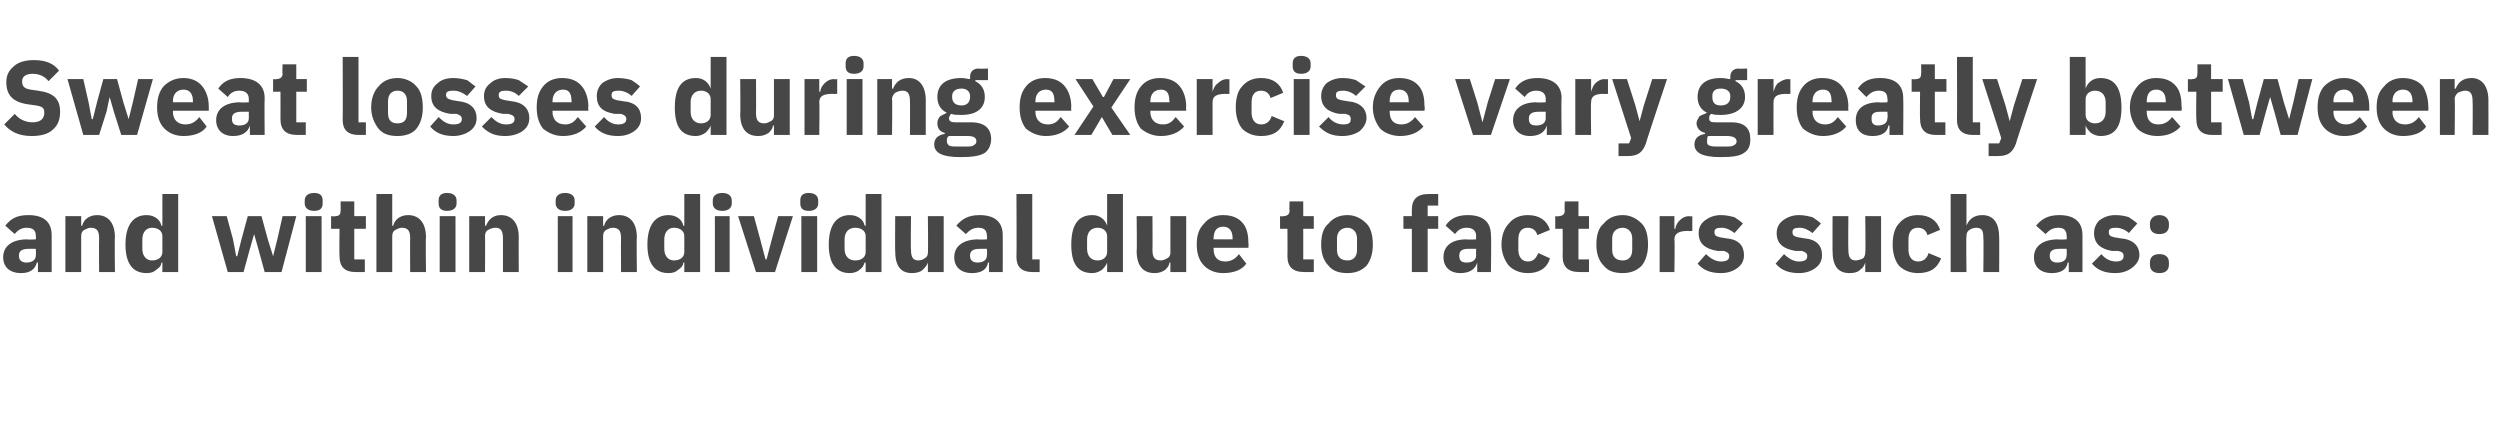 <?xml version="1.0" standalone="no"?><!DOCTYPE svg PUBLIC "-//W3C//DTD SVG 1.1//EN" "http://www.w3.org/Graphics/SVG/1.1/DTD/svg11.dtd"><svg xmlns="http://www.w3.org/2000/svg" version="1.1" width="237.1px" height="40.2px" viewBox="0 -5 237.1 40.2" style="top:-5px">  <desc>Sweat losses during exercise vary greatly between and within individual due to factors such as:</desc>  <defs/>  <g id="Polygon184355">    <path d="M 4.9 17.3 C 4.9 17.35 4.9 20.8 4.9 20.8 L 3.6 20.8 L 3.6 19.9 C 3.6 19.9 3.51 19.88 3.5 19.9 C 3.3 20.6 2.8 20.9 2 20.9 C 0.9 20.9 0.3 20.3 0.3 19.4 C 0.3 18.3 1.2 17.7 2.6 17.7 C 2.59 17.75 3.4 17.7 3.4 17.7 C 3.4 17.7 3.42 17.42 3.4 17.4 C 3.4 16.9 3.2 16.6 2.5 16.6 C 2 16.6 1.6 16.9 1.4 17.2 C 1.4 17.2 0.5 16.4 0.5 16.4 C 1 15.8 1.5 15.4 2.7 15.4 C 4.2 15.4 4.9 16.1 4.9 17.3 Z M 3.4 18.6 C 3.4 18.6 2.7 18.59 2.7 18.6 C 2.1 18.6 1.8 18.8 1.8 19.2 C 1.8 19.2 1.8 19.3 1.8 19.3 C 1.8 19.7 2.1 19.9 2.5 19.9 C 3 19.9 3.4 19.7 3.4 19.2 C 3.42 19.21 3.4 18.6 3.4 18.6 Z M 7.7 20.8 C 7.7 20.8 7.7 17.4 7.7 17.4 C 7.7 17.1 7.8 16.9 8 16.8 C 8.2 16.7 8.4 16.6 8.6 16.6 C 9.2 16.6 9.4 16.9 9.4 17.6 C 9.38 17.63 9.4 20.8 9.4 20.8 L 10.9 20.8 C 10.9 20.8 10.86 17.51 10.9 17.5 C 10.9 16.2 10.3 15.4 9.2 15.4 C 8.4 15.4 7.9 15.9 7.8 16.4 C 7.76 16.44 7.7 16.4 7.7 16.4 L 7.7 15.5 L 6.2 15.5 L 6.2 20.8 L 7.7 20.8 Z M 15.4 20.8 L 16.9 20.8 L 16.9 13.4 L 15.4 13.4 L 15.4 16.4 C 15.4 16.4 15.35 16.43 15.3 16.4 C 15.2 15.8 14.6 15.4 13.9 15.4 C 12.6 15.4 11.9 16.4 11.9 18.2 C 11.9 20 12.6 20.9 13.9 20.9 C 14.3 20.9 14.6 20.8 14.8 20.6 C 15.1 20.4 15.3 20.2 15.3 19.9 C 15.35 19.92 15.4 19.9 15.4 19.9 L 15.4 20.8 Z M 13.5 18.6 C 13.5 18.6 13.5 17.7 13.5 17.7 C 13.5 17 13.9 16.6 14.4 16.6 C 15 16.6 15.4 16.9 15.4 17.4 C 15.4 17.4 15.4 18.9 15.4 18.9 C 15.4 19.4 15 19.7 14.4 19.7 C 13.9 19.7 13.5 19.3 13.5 18.6 Z M 21.6 20.8 L 23.1 20.8 L 23.7 18.6 L 24.1 17.2 L 24.1 17.2 L 24.5 18.6 L 25.1 20.8 L 26.7 20.8 L 28.1 15.5 L 26.8 15.5 L 26.3 17.7 L 25.9 19.3 L 25.9 19.3 L 25.4 17.7 L 24.8 15.5 L 23.5 15.5 L 22.9 17.7 L 22.5 19.3 L 22.4 19.3 L 22.1 17.7 L 21.5 15.5 L 20.1 15.5 L 21.6 20.8 Z M 30.6 14.3 C 30.6 14.3 30.6 14 30.6 14 C 30.6 13.6 30.4 13.3 29.8 13.3 C 29.2 13.3 28.9 13.6 28.9 14 C 28.9 14 28.9 14.3 28.9 14.3 C 28.9 14.7 29.2 15 29.8 15 C 30.4 15 30.6 14.7 30.6 14.3 Z M 29 20.8 L 30.5 20.8 L 30.5 15.5 L 29 15.5 L 29 20.8 Z M 34.6 20.8 L 34.6 19.6 L 33.6 19.6 L 33.6 16.7 L 34.7 16.7 L 34.7 15.5 L 33.6 15.5 L 33.6 14.1 L 32.3 14.1 C 32.3 14.1 32.32 14.99 32.3 15 C 32.3 15.3 32.2 15.5 31.8 15.5 C 31.8 15.55 31.4 15.5 31.4 15.5 L 31.4 16.7 L 32.2 16.7 C 32.2 16.7 32.17 19.27 32.2 19.3 C 32.2 20.3 32.7 20.8 33.7 20.8 C 33.73 20.8 34.6 20.8 34.6 20.8 Z M 35.7 20.8 L 37.2 20.8 C 37.2 20.8 37.2 17.4 37.2 17.4 C 37.2 17.1 37.3 16.9 37.5 16.8 C 37.7 16.7 37.9 16.6 38.1 16.6 C 38.7 16.6 38.9 16.9 38.9 17.6 C 38.88 17.63 38.9 20.8 38.9 20.8 L 40.4 20.8 C 40.4 20.8 40.36 17.51 40.4 17.5 C 40.4 16.2 39.8 15.4 38.7 15.4 C 37.9 15.4 37.4 15.9 37.3 16.4 C 37.26 16.44 37.2 16.4 37.2 16.4 L 37.2 13.4 L 35.7 13.4 L 35.7 20.8 Z M 43.3 14.3 C 43.3 14.3 43.3 14 43.3 14 C 43.3 13.6 43 13.3 42.4 13.3 C 41.8 13.3 41.6 13.6 41.6 14 C 41.6 14 41.6 14.3 41.6 14.3 C 41.6 14.7 41.8 15 42.4 15 C 43 15 43.3 14.7 43.3 14.3 Z M 41.7 20.8 L 43.2 20.8 L 43.2 15.5 L 41.7 15.5 L 41.7 20.8 Z M 46 20.8 C 46 20.8 46.02 17.4 46 17.4 C 46 17.1 46.1 16.9 46.3 16.8 C 46.5 16.7 46.7 16.6 47 16.6 C 47.5 16.6 47.7 16.9 47.7 17.6 C 47.7 17.63 47.7 20.8 47.7 20.8 L 49.2 20.8 C 49.2 20.8 49.18 17.51 49.2 17.5 C 49.2 16.2 48.6 15.4 47.5 15.4 C 46.7 15.4 46.3 15.9 46.1 16.4 C 46.08 16.44 46 16.4 46 16.4 L 46 15.5 L 44.5 15.5 L 44.5 20.8 L 46 20.8 Z M 54.5 14.3 C 54.5 14.3 54.5 14 54.5 14 C 54.5 13.6 54.2 13.3 53.6 13.3 C 53 13.3 52.7 13.6 52.7 14 C 52.7 14 52.7 14.3 52.7 14.3 C 52.7 14.7 53 15 53.6 15 C 54.2 15 54.5 14.7 54.5 14.3 Z M 52.9 20.8 L 54.3 20.8 L 54.3 15.5 L 52.9 15.5 L 52.9 20.8 Z M 57.2 20.8 C 57.2 20.8 57.2 17.4 57.2 17.4 C 57.2 17.1 57.3 16.9 57.5 16.8 C 57.7 16.7 57.9 16.6 58.1 16.6 C 58.7 16.6 58.9 16.9 58.9 17.6 C 58.88 17.63 58.9 20.8 58.9 20.8 L 60.4 20.8 C 60.4 20.8 60.36 17.51 60.4 17.5 C 60.4 16.2 59.8 15.4 58.7 15.4 C 57.9 15.4 57.4 15.9 57.3 16.4 C 57.26 16.44 57.2 16.4 57.2 16.4 L 57.2 15.5 L 55.7 15.5 L 55.7 20.8 L 57.2 20.8 Z M 64.9 20.8 L 66.4 20.8 L 66.4 13.4 L 64.9 13.4 L 64.9 16.4 C 64.9 16.4 64.85 16.43 64.8 16.4 C 64.7 15.8 64.1 15.4 63.4 15.4 C 62.1 15.4 61.4 16.4 61.4 18.2 C 61.4 20 62.1 20.9 63.4 20.9 C 63.8 20.9 64.1 20.8 64.3 20.6 C 64.6 20.4 64.8 20.2 64.8 19.9 C 64.85 19.92 64.9 19.9 64.9 19.9 L 64.9 20.8 Z M 63 18.6 C 63 18.6 63 17.7 63 17.7 C 63 17 63.4 16.6 63.9 16.6 C 64.5 16.6 64.9 16.9 64.9 17.4 C 64.9 17.4 64.9 18.9 64.9 18.9 C 64.9 19.4 64.5 19.7 63.9 19.7 C 63.4 19.7 63 19.3 63 18.6 Z M 69.4 14.3 C 69.4 14.3 69.4 14 69.4 14 C 69.4 13.6 69.1 13.3 68.5 13.3 C 67.9 13.3 67.6 13.6 67.6 14 C 67.6 14 67.6 14.3 67.6 14.3 C 67.6 14.7 67.9 15 68.5 15 C 69.1 15 69.4 14.7 69.4 14.3 Z M 67.8 20.8 L 69.2 20.8 L 69.2 15.5 L 67.8 15.5 L 67.8 20.8 Z M 73.5 20.8 L 75.2 15.5 L 73.8 15.5 L 73.2 17.7 L 72.7 19.6 L 72.6 19.6 L 72.1 17.7 L 71.5 15.5 L 70 15.5 L 71.7 20.8 L 73.5 20.8 Z M 77.6 14.3 C 77.6 14.3 77.6 14 77.6 14 C 77.6 13.6 77.3 13.3 76.7 13.3 C 76.1 13.3 75.9 13.6 75.9 14 C 75.9 14 75.9 14.3 75.9 14.3 C 75.9 14.7 76.1 15 76.7 15 C 77.3 15 77.6 14.7 77.6 14.3 Z M 76 20.8 L 77.5 20.8 L 77.5 15.5 L 76 15.5 L 76 20.8 Z M 82.1 20.8 L 83.6 20.8 L 83.6 13.4 L 82.1 13.4 L 82.1 16.4 C 82.1 16.4 82.03 16.43 82 16.4 C 81.9 15.8 81.3 15.4 80.6 15.4 C 79.3 15.4 78.6 16.4 78.6 18.2 C 78.6 20 79.3 20.9 80.6 20.9 C 80.9 20.9 81.3 20.8 81.5 20.6 C 81.8 20.4 81.9 20.2 82 19.9 C 82.03 19.92 82.1 19.9 82.1 19.9 L 82.1 20.8 Z M 80.1 18.6 C 80.1 18.6 80.1 17.7 80.1 17.7 C 80.1 17 80.5 16.6 81.1 16.6 C 81.7 16.6 82.1 16.9 82.1 17.4 C 82.1 17.4 82.1 18.9 82.1 18.9 C 82.1 19.4 81.7 19.7 81.1 19.7 C 80.5 19.7 80.1 19.3 80.1 18.6 Z M 88 20.8 L 89.5 20.8 L 89.5 15.5 L 88 15.5 C 88 15.5 88.04 18.96 88 19 C 88 19.2 87.9 19.4 87.7 19.5 C 87.6 19.6 87.3 19.7 87.1 19.7 C 86.6 19.7 86.4 19.4 86.4 18.7 C 86.36 18.72 86.4 15.5 86.4 15.5 L 84.9 15.5 C 84.9 15.5 84.88 18.85 84.9 18.8 C 84.9 20.2 85.4 20.9 86.5 20.9 C 86.9 20.9 87.3 20.8 87.5 20.6 C 87.7 20.4 87.9 20.2 88 19.9 C 87.99 19.92 88 19.9 88 19.9 L 88 20.8 Z M 95.1 17.3 C 95.11 17.35 95.1 20.8 95.1 20.8 L 93.8 20.8 L 93.8 19.9 C 93.8 19.9 93.72 19.88 93.7 19.9 C 93.6 20.6 93 20.9 92.2 20.9 C 91.1 20.9 90.5 20.3 90.5 19.4 C 90.5 18.3 91.4 17.7 92.8 17.7 C 92.8 17.75 93.6 17.7 93.6 17.7 C 93.6 17.7 93.63 17.42 93.6 17.4 C 93.6 16.9 93.4 16.6 92.8 16.6 C 92.2 16.6 91.9 16.9 91.6 17.2 C 91.6 17.2 90.7 16.4 90.7 16.4 C 91.2 15.8 91.8 15.4 92.9 15.4 C 94.4 15.4 95.1 16.1 95.1 17.3 Z M 93.6 18.6 C 93.6 18.6 92.91 18.59 92.9 18.6 C 92.3 18.6 92 18.8 92 19.2 C 92 19.2 92 19.3 92 19.3 C 92 19.7 92.3 19.9 92.7 19.9 C 93.2 19.9 93.6 19.7 93.6 19.2 C 93.63 19.21 93.6 18.6 93.6 18.6 Z M 98.6 20.8 L 98.6 19.6 L 97.9 19.6 L 97.9 13.4 L 96.4 13.4 C 96.4 13.4 96.43 19.36 96.4 19.4 C 96.4 20.3 96.9 20.8 97.9 20.8 C 97.9 20.8 98.6 20.8 98.6 20.8 Z M 105 20.8 L 106.5 20.8 L 106.5 13.4 L 105 13.4 L 105 16.4 C 105 16.4 104.99 16.43 105 16.4 C 104.8 15.8 104.3 15.4 103.6 15.4 C 102.2 15.4 101.6 16.4 101.6 18.2 C 101.6 20 102.2 20.9 103.6 20.9 C 103.9 20.9 104.2 20.8 104.5 20.6 C 104.7 20.4 104.9 20.2 105 19.9 C 104.99 19.92 105 19.9 105 19.9 L 105 20.8 Z M 103.1 18.6 C 103.1 18.6 103.1 17.7 103.1 17.7 C 103.1 17 103.5 16.6 104.1 16.6 C 104.6 16.6 105 16.9 105 17.4 C 105 17.4 105 18.9 105 18.9 C 105 19.4 104.6 19.7 104.1 19.7 C 103.5 19.7 103.1 19.3 103.1 18.6 Z M 111 20.8 L 112.5 20.8 L 112.5 15.5 L 111 15.5 C 111 15.5 111 18.96 111 19 C 111 19.2 110.9 19.4 110.7 19.5 C 110.5 19.6 110.3 19.7 110.1 19.7 C 109.5 19.7 109.3 19.4 109.3 18.7 C 109.32 18.72 109.3 15.5 109.3 15.5 L 107.8 15.5 C 107.8 15.5 107.84 18.85 107.8 18.8 C 107.8 20.2 108.4 20.9 109.5 20.9 C 109.9 20.9 110.2 20.8 110.5 20.6 C 110.7 20.4 110.9 20.2 110.9 19.9 C 110.95 19.92 111 19.9 111 19.9 L 111 20.8 Z M 118.2 20 C 118.2 20 117.5 19.1 117.5 19.1 C 117.2 19.5 116.8 19.8 116.2 19.8 C 115.4 19.8 115.1 19.3 115.1 18.6 C 115.06 18.63 115.1 18.5 115.1 18.5 L 118.4 18.5 C 118.4 18.5 118.43 18.11 118.4 18.1 C 118.4 17.4 118.3 16.7 117.9 16.2 C 117.5 15.7 116.9 15.4 116 15.4 C 115.2 15.4 114.6 15.7 114.2 16.2 C 113.7 16.7 113.5 17.3 113.5 18.2 C 113.5 19 113.7 19.7 114.2 20.2 C 114.6 20.6 115.2 20.9 116 20.9 C 117 20.9 117.8 20.6 118.2 20 Z M 116.9 17.6 C 116.9 17.59 116.9 17.7 116.9 17.7 L 115.1 17.7 C 115.1 17.7 115.06 17.6 115.1 17.6 C 115.1 16.9 115.4 16.5 116 16.5 C 116.6 16.5 116.9 16.9 116.9 17.6 Z M 124.6 20.8 L 124.6 19.6 L 123.6 19.6 L 123.6 16.7 L 124.6 16.7 L 124.6 15.5 L 123.6 15.5 L 123.6 14.1 L 122.3 14.1 C 122.3 14.1 122.27 14.99 122.3 15 C 122.3 15.3 122.1 15.5 121.7 15.5 C 121.75 15.55 121.4 15.5 121.4 15.5 L 121.4 16.7 L 122.1 16.7 C 122.1 16.7 122.12 19.27 122.1 19.3 C 122.1 20.3 122.6 20.8 123.7 20.8 C 123.68 20.8 124.6 20.8 124.6 20.8 Z M 129.6 20.2 C 130 19.7 130.2 19 130.2 18.2 C 130.2 17.3 130 16.6 129.6 16.2 C 129.1 15.7 128.5 15.4 127.8 15.4 C 127 15.4 126.4 15.7 126 16.2 C 125.5 16.6 125.3 17.3 125.3 18.2 C 125.3 19 125.5 19.7 126 20.2 C 126.4 20.7 127 20.9 127.8 20.9 C 128.5 20.9 129.1 20.7 129.6 20.2 Z M 126.8 18.7 C 126.8 18.7 126.8 17.6 126.8 17.6 C 126.8 17 127.2 16.6 127.8 16.6 C 128.3 16.6 128.7 17 128.7 17.6 C 128.7 17.6 128.7 18.7 128.7 18.7 C 128.7 19.4 128.3 19.7 127.8 19.7 C 127.2 19.7 126.8 19.4 126.8 18.7 Z M 133.9 20.8 L 135.4 20.8 L 135.4 16.7 L 136.4 16.7 L 136.4 15.5 L 135.4 15.5 L 135.4 14.5 L 136.4 14.5 L 136.4 13.4 C 136.4 13.4 135.46 13.4 135.5 13.4 C 134.4 13.4 133.9 13.9 133.9 14.9 C 133.89 14.93 133.9 15.5 133.9 15.5 L 133.1 15.5 L 133.1 16.7 L 133.9 16.7 L 133.9 20.8 Z M 141.4 17.3 C 141.45 17.35 141.4 20.8 141.4 20.8 L 140.1 20.8 L 140.1 19.9 C 140.1 19.9 140.06 19.88 140.1 19.9 C 139.9 20.6 139.3 20.9 138.5 20.9 C 137.5 20.9 136.9 20.3 136.9 19.4 C 136.9 18.3 137.7 17.7 139.1 17.7 C 139.14 17.75 140 17.7 140 17.7 C 140 17.7 139.97 17.42 140 17.4 C 140 16.9 139.7 16.6 139.1 16.6 C 138.5 16.6 138.2 16.9 138 17.2 C 138 17.2 137.1 16.4 137.1 16.4 C 137.5 15.8 138.1 15.4 139.2 15.4 C 140.7 15.4 141.4 16.1 141.4 17.3 Z M 140 18.6 C 140 18.6 139.25 18.59 139.2 18.6 C 138.7 18.6 138.4 18.8 138.4 19.2 C 138.4 19.2 138.4 19.3 138.4 19.3 C 138.4 19.7 138.6 19.9 139.1 19.9 C 139.6 19.9 140 19.7 140 19.2 C 139.97 19.21 140 18.6 140 18.6 Z M 147 19.5 C 147 19.5 145.9 19 145.9 19 C 145.7 19.4 145.5 19.8 144.9 19.8 C 144.3 19.8 144 19.3 144 18.7 C 144 18.7 144 17.7 144 17.7 C 144 17 144.3 16.6 144.9 16.6 C 145.4 16.6 145.7 16.9 145.8 17.3 C 145.8 17.3 147 16.8 147 16.8 C 146.7 15.9 146 15.4 144.9 15.4 C 144.1 15.4 143.5 15.7 143.1 16.2 C 142.7 16.6 142.4 17.3 142.4 18.2 C 142.4 19 142.7 19.7 143.1 20.2 C 143.5 20.6 144.1 20.9 144.9 20.9 C 145.9 20.9 146.7 20.5 147 19.5 Z M 150.7 20.8 L 150.7 19.6 L 149.7 19.6 L 149.7 16.7 L 150.7 16.7 L 150.7 15.5 L 149.7 15.5 L 149.7 14.1 L 148.4 14.1 C 148.4 14.1 148.37 14.99 148.4 15 C 148.4 15.3 148.2 15.5 147.8 15.5 C 147.85 15.55 147.5 15.5 147.5 15.5 L 147.5 16.7 L 148.2 16.7 C 148.2 16.7 148.22 19.27 148.2 19.3 C 148.2 20.3 148.7 20.8 149.8 20.8 C 149.78 20.8 150.7 20.8 150.7 20.8 Z M 155.7 20.2 C 156.1 19.7 156.3 19 156.3 18.2 C 156.3 17.3 156.1 16.6 155.7 16.2 C 155.2 15.7 154.6 15.4 153.9 15.4 C 153.1 15.4 152.5 15.7 152.1 16.2 C 151.6 16.6 151.4 17.3 151.4 18.2 C 151.4 19 151.6 19.7 152.1 20.2 C 152.5 20.7 153.1 20.9 153.9 20.9 C 154.6 20.9 155.2 20.7 155.7 20.2 Z M 152.9 18.7 C 152.9 18.7 152.9 17.6 152.9 17.6 C 152.9 17 153.3 16.6 153.9 16.6 C 154.4 16.6 154.8 17 154.8 17.6 C 154.8 17.6 154.8 18.7 154.8 18.7 C 154.8 19.4 154.4 19.7 153.9 19.7 C 153.3 19.7 152.9 19.4 152.9 18.7 Z M 158.8 20.8 C 158.8 20.8 158.85 17.73 158.8 17.7 C 158.8 17.1 159.3 16.9 160.1 16.9 C 160.13 16.93 160.5 16.9 160.5 16.9 L 160.5 15.5 C 160.5 15.5 160.24 15.55 160.2 15.5 C 159.8 15.5 159.5 15.7 159.3 15.9 C 159.1 16.1 158.9 16.4 158.9 16.7 C 158.9 16.69 158.8 16.7 158.8 16.7 L 158.8 15.5 L 157.4 15.5 L 157.4 20.8 L 158.8 20.8 Z M 164.8 20.4 C 165.2 20.1 165.4 19.7 165.4 19.2 C 165.4 18.3 164.9 17.7 163.7 17.6 C 163.7 17.6 163.1 17.5 163.1 17.5 C 162.7 17.4 162.6 17.3 162.6 17 C 162.6 16.7 162.8 16.6 163.3 16.6 C 163.7 16.6 164.1 16.8 164.5 17.1 C 164.5 17.1 165.3 16.2 165.3 16.2 C 165.1 16 164.8 15.8 164.5 15.6 C 164.1 15.5 163.7 15.4 163.2 15.4 C 162.6 15.4 162.1 15.6 161.7 15.9 C 161.3 16.2 161.1 16.6 161.1 17.1 C 161.1 18.1 161.7 18.6 162.9 18.8 C 162.9 18.8 163.5 18.8 163.5 18.8 C 163.8 18.9 164 19 164 19.3 C 164 19.6 163.8 19.8 163.2 19.8 C 162.7 19.8 162.2 19.5 161.8 19.1 C 161.8 19.1 161 20 161 20 C 161.5 20.6 162.2 20.9 163.2 20.9 C 163.9 20.9 164.4 20.7 164.8 20.4 Z M 172.2 20.4 C 172.6 20.1 172.8 19.7 172.8 19.2 C 172.8 18.3 172.3 17.7 171.1 17.6 C 171.1 17.6 170.5 17.5 170.5 17.5 C 170.1 17.4 170 17.3 170 17 C 170 16.7 170.2 16.6 170.7 16.6 C 171.1 16.6 171.5 16.8 171.9 17.1 C 171.9 17.1 172.7 16.2 172.7 16.2 C 172.5 16 172.2 15.8 171.9 15.6 C 171.5 15.5 171.1 15.4 170.6 15.4 C 170 15.4 169.5 15.6 169.1 15.9 C 168.7 16.2 168.5 16.6 168.5 17.1 C 168.5 18.1 169.1 18.6 170.3 18.8 C 170.3 18.8 170.9 18.8 170.9 18.8 C 171.2 18.9 171.4 19 171.4 19.3 C 171.4 19.6 171.2 19.8 170.6 19.8 C 170.1 19.8 169.6 19.5 169.2 19.1 C 169.2 19.1 168.4 20 168.4 20 C 168.9 20.6 169.6 20.9 170.6 20.9 C 171.3 20.9 171.8 20.7 172.2 20.4 Z M 176.9 20.8 L 178.4 20.8 L 178.4 15.5 L 176.9 15.5 C 176.9 15.5 176.95 18.96 176.9 19 C 176.9 19.2 176.8 19.4 176.7 19.5 C 176.5 19.6 176.2 19.7 176 19.7 C 175.5 19.7 175.3 19.4 175.3 18.7 C 175.27 18.72 175.3 15.5 175.3 15.5 L 173.8 15.5 C 173.8 15.5 173.79 18.85 173.8 18.8 C 173.8 20.2 174.3 20.9 175.4 20.9 C 175.9 20.9 176.2 20.8 176.4 20.6 C 176.7 20.4 176.8 20.2 176.9 19.9 C 176.9 19.92 176.9 19.9 176.9 19.9 L 176.9 20.8 Z M 184.1 19.5 C 184.1 19.5 182.9 19 182.9 19 C 182.8 19.4 182.5 19.8 181.9 19.8 C 181.3 19.8 181 19.3 181 18.7 C 181 18.7 181 17.7 181 17.7 C 181 17 181.3 16.6 181.9 16.6 C 182.4 16.6 182.7 16.9 182.8 17.3 C 182.8 17.3 184 16.8 184 16.8 C 183.7 15.9 183 15.4 181.9 15.4 C 181.1 15.4 180.5 15.7 180.1 16.2 C 179.7 16.6 179.5 17.3 179.5 18.2 C 179.5 19 179.7 19.7 180.1 20.2 C 180.5 20.6 181.1 20.9 181.9 20.9 C 183 20.9 183.7 20.5 184.1 19.5 Z M 185 20.8 L 186.5 20.8 C 186.5 20.8 186.46 17.4 186.5 17.4 C 186.5 17.1 186.6 16.9 186.8 16.8 C 186.9 16.7 187.2 16.6 187.4 16.6 C 188 16.6 188.1 16.9 188.1 17.6 C 188.14 17.63 188.1 20.8 188.1 20.8 L 189.6 20.8 C 189.6 20.8 189.62 17.51 189.6 17.5 C 189.6 16.2 189.1 15.4 188 15.4 C 187.1 15.4 186.7 15.9 186.5 16.4 C 186.52 16.44 186.5 16.4 186.5 16.4 L 186.5 13.4 L 185 13.4 L 185 20.8 Z M 197.5 17.3 C 197.51 17.35 197.5 20.8 197.5 20.8 L 196.2 20.8 L 196.2 19.9 C 196.2 19.9 196.12 19.88 196.1 19.9 C 196 20.6 195.4 20.9 194.6 20.9 C 193.5 20.9 192.9 20.3 192.9 19.4 C 192.9 18.3 193.8 17.7 195.2 17.7 C 195.2 17.75 196 17.7 196 17.7 C 196 17.7 196.03 17.42 196 17.4 C 196 16.9 195.8 16.6 195.2 16.6 C 194.6 16.6 194.3 16.9 194 17.2 C 194 17.2 193.1 16.4 193.1 16.4 C 193.6 15.8 194.2 15.4 195.3 15.4 C 196.8 15.4 197.5 16.1 197.5 17.3 Z M 196 18.6 C 196 18.6 195.31 18.59 195.3 18.6 C 194.7 18.6 194.4 18.8 194.4 19.2 C 194.4 19.2 194.4 19.3 194.4 19.3 C 194.4 19.7 194.7 19.9 195.1 19.9 C 195.6 19.9 196 19.7 196 19.2 C 196.03 19.21 196 18.6 196 18.6 Z M 202.2 20.4 C 202.6 20.1 202.9 19.7 202.9 19.2 C 202.9 18.3 202.3 17.7 201.1 17.6 C 201.1 17.6 200.5 17.5 200.5 17.5 C 200.1 17.4 200 17.3 200 17 C 200 16.7 200.2 16.6 200.7 16.6 C 201.1 16.6 201.6 16.8 201.9 17.1 C 201.9 17.1 202.7 16.2 202.7 16.2 C 202.5 16 202.2 15.8 201.9 15.6 C 201.6 15.5 201.2 15.4 200.6 15.4 C 200 15.4 199.5 15.6 199.1 15.9 C 198.8 16.2 198.6 16.6 198.6 17.1 C 198.6 18.1 199.2 18.6 200.3 18.8 C 200.3 18.8 200.9 18.8 200.9 18.8 C 201.3 18.9 201.4 19 201.4 19.3 C 201.4 19.6 201.2 19.8 200.7 19.8 C 200.1 19.8 199.6 19.5 199.3 19.1 C 199.3 19.1 198.4 20 198.4 20 C 198.9 20.6 199.6 20.9 200.6 20.9 C 201.3 20.9 201.8 20.7 202.2 20.4 Z M 205.7 20.1 C 205.7 20.1 205.7 19.9 205.7 19.9 C 205.7 19.4 205.4 19.1 204.8 19.1 C 204.2 19.1 203.9 19.4 203.9 19.9 C 203.9 19.9 203.9 20.1 203.9 20.1 C 203.9 20.6 204.2 20.9 204.8 20.9 C 205.4 20.9 205.7 20.6 205.7 20.1 Z M 205.7 16.4 C 205.7 16.4 205.7 16.2 205.7 16.2 C 205.7 15.8 205.4 15.4 204.8 15.4 C 204.2 15.4 203.9 15.8 203.9 16.2 C 203.9 16.2 203.9 16.4 203.9 16.4 C 203.9 16.9 204.2 17.2 204.8 17.2 C 205.4 17.2 205.7 16.9 205.7 16.4 Z " stroke="none" fill="#474747"/>  </g>  <g id="Polygon184354">    <path d="M 5 7.3 C 5.5 6.9 5.7 6.3 5.7 5.6 C 5.7 4.4 5.1 3.8 3.6 3.6 C 3.6 3.6 2.9 3.5 2.9 3.5 C 2.3 3.4 2.1 3.2 2.1 2.7 C 2.1 2.3 2.4 2 3.1 2 C 3.8 2 4.3 2.3 4.6 2.7 C 4.6 2.7 5.6 1.7 5.6 1.7 C 5.1 1 4.3 0.7 3.2 0.7 C 2.4 0.7 1.7 0.9 1.3 1.3 C 0.8 1.7 0.6 2.2 0.6 2.8 C 0.6 4 1.2 4.7 2.7 4.9 C 2.7 4.9 3.4 5 3.4 5 C 4.1 5.1 4.2 5.3 4.2 5.7 C 4.2 6.2 3.9 6.6 3.1 6.6 C 2.4 6.6 1.8 6.3 1.4 5.8 C 1.4 5.8 0.4 6.8 0.4 6.8 C 1 7.5 1.8 7.9 3 7.9 C 3.9 7.9 4.6 7.7 5 7.3 Z M 7.9 7.8 L 9.4 7.8 L 10.1 5.6 L 10.4 4.2 L 10.4 4.2 L 10.8 5.6 L 11.5 7.8 L 13 7.8 L 14.5 2.5 L 13.1 2.5 L 12.6 4.7 L 12.2 6.3 L 12.2 6.3 L 11.7 4.7 L 11.1 2.5 L 9.8 2.5 L 9.2 4.7 L 8.8 6.3 L 8.7 6.3 L 8.4 4.7 L 7.9 2.5 L 6.4 2.5 L 7.9 7.8 Z M 19.6 7 C 19.6 7 18.9 6.1 18.9 6.1 C 18.6 6.5 18.2 6.8 17.6 6.8 C 16.8 6.8 16.4 6.3 16.4 5.6 C 16.44 5.63 16.4 5.5 16.4 5.5 L 19.8 5.5 C 19.8 5.5 19.81 5.11 19.8 5.1 C 19.8 4.4 19.6 3.7 19.2 3.2 C 18.8 2.7 18.2 2.4 17.4 2.4 C 16.6 2.4 16 2.7 15.5 3.2 C 15.1 3.7 14.9 4.3 14.9 5.2 C 14.9 6 15.1 6.7 15.6 7.2 C 16 7.6 16.6 7.9 17.4 7.9 C 18.4 7.9 19.2 7.6 19.6 7 Z M 18.3 4.6 C 18.28 4.59 18.3 4.7 18.3 4.7 L 16.4 4.7 C 16.4 4.7 16.44 4.6 16.4 4.6 C 16.4 3.9 16.8 3.5 17.4 3.5 C 18 3.5 18.3 3.9 18.3 4.6 Z M 25.1 4.3 C 25.07 4.35 25.1 7.8 25.1 7.8 L 23.7 7.8 L 23.7 6.9 C 23.7 6.9 23.68 6.88 23.7 6.9 C 23.5 7.6 22.9 7.9 22.1 7.9 C 21.1 7.9 20.5 7.3 20.5 6.4 C 20.5 5.3 21.4 4.7 22.8 4.7 C 22.76 4.75 23.6 4.7 23.6 4.7 C 23.6 4.7 23.59 4.42 23.6 4.4 C 23.6 3.9 23.3 3.6 22.7 3.6 C 22.1 3.6 21.8 3.9 21.6 4.2 C 21.6 4.2 20.7 3.4 20.7 3.4 C 21.1 2.8 21.7 2.4 22.8 2.4 C 24.3 2.4 25.1 3.1 25.1 4.3 Z M 23.6 5.6 C 23.6 5.6 22.87 5.59 22.9 5.6 C 22.3 5.6 22 5.8 22 6.2 C 22 6.2 22 6.3 22 6.3 C 22 6.7 22.2 6.9 22.7 6.9 C 23.2 6.9 23.6 6.7 23.6 6.2 C 23.59 6.21 23.6 5.6 23.6 5.6 Z M 29 7.8 L 29 6.6 L 28.1 6.6 L 28.1 3.7 L 29.1 3.7 L 29.1 2.5 L 28.1 2.5 L 28.1 1.1 L 26.8 1.1 C 26.8 1.1 26.76 1.99 26.8 2 C 26.8 2.3 26.6 2.5 26.2 2.5 C 26.24 2.55 25.9 2.5 25.9 2.5 L 25.9 3.7 L 26.6 3.7 C 26.6 3.7 26.61 6.27 26.6 6.3 C 26.6 7.3 27.1 7.8 28.2 7.8 C 28.17 7.8 29 7.8 29 7.8 Z M 34.7 7.8 L 34.7 6.6 L 34 6.6 L 34 0.4 L 32.5 0.4 C 32.5 0.4 32.52 6.36 32.5 6.4 C 32.5 7.3 33 7.8 34 7.8 C 33.99 7.8 34.7 7.8 34.7 7.8 Z M 39.5 7.2 C 39.9 6.7 40.1 6 40.1 5.2 C 40.1 4.3 39.9 3.6 39.5 3.2 C 39.1 2.7 38.4 2.4 37.7 2.4 C 36.9 2.4 36.3 2.7 35.9 3.2 C 35.5 3.6 35.2 4.3 35.2 5.2 C 35.2 6 35.5 6.7 35.9 7.2 C 36.3 7.7 36.9 7.9 37.7 7.9 C 38.4 7.9 39.1 7.7 39.5 7.2 Z M 36.8 5.7 C 36.8 5.7 36.8 4.6 36.8 4.6 C 36.8 4 37.1 3.6 37.7 3.6 C 38.3 3.6 38.6 4 38.6 4.6 C 38.6 4.6 38.6 5.7 38.6 5.7 C 38.6 6.4 38.3 6.7 37.7 6.7 C 37.1 6.7 36.8 6.4 36.8 5.7 Z M 44.6 7.4 C 45 7.1 45.2 6.7 45.2 6.2 C 45.2 5.3 44.6 4.7 43.5 4.6 C 43.5 4.6 42.9 4.5 42.9 4.5 C 42.5 4.4 42.3 4.3 42.3 4 C 42.3 3.7 42.5 3.6 43 3.6 C 43.5 3.6 43.9 3.8 44.3 4.1 C 44.3 4.1 45.1 3.2 45.1 3.2 C 44.8 3 44.6 2.8 44.3 2.6 C 43.9 2.5 43.5 2.4 43 2.4 C 42.3 2.4 41.8 2.6 41.5 2.9 C 41.1 3.2 40.9 3.6 40.9 4.1 C 40.9 5.1 41.5 5.6 42.7 5.8 C 42.7 5.8 43.3 5.8 43.3 5.8 C 43.6 5.9 43.8 6 43.8 6.3 C 43.8 6.6 43.6 6.8 43 6.8 C 42.4 6.8 42 6.5 41.6 6.1 C 41.6 6.1 40.8 7 40.8 7 C 41.3 7.6 42 7.9 43 7.9 C 43.6 7.9 44.2 7.7 44.6 7.4 Z M 49.6 7.4 C 50 7.1 50.2 6.7 50.2 6.2 C 50.2 5.3 49.6 4.7 48.5 4.6 C 48.5 4.6 47.9 4.5 47.9 4.5 C 47.4 4.4 47.3 4.3 47.3 4 C 47.3 3.7 47.5 3.6 48 3.6 C 48.5 3.6 48.9 3.8 49.2 4.1 C 49.2 4.1 50.1 3.2 50.1 3.2 C 49.8 3 49.5 2.8 49.2 2.6 C 48.9 2.5 48.5 2.4 47.9 2.4 C 47.3 2.4 46.8 2.6 46.5 2.9 C 46.1 3.2 45.9 3.6 45.9 4.1 C 45.9 5.1 46.5 5.6 47.7 5.8 C 47.7 5.8 48.2 5.8 48.2 5.8 C 48.6 5.9 48.8 6 48.8 6.3 C 48.8 6.6 48.6 6.8 48 6.8 C 47.4 6.8 47 6.5 46.6 6.1 C 46.6 6.1 45.7 7 45.7 7 C 46.3 7.6 46.9 7.9 47.9 7.9 C 48.6 7.9 49.2 7.7 49.6 7.4 Z M 55.6 7 C 55.6 7 54.8 6.1 54.8 6.1 C 54.5 6.5 54.2 6.8 53.6 6.8 C 52.8 6.8 52.4 6.3 52.4 5.6 C 52.4 5.63 52.4 5.5 52.4 5.5 L 55.8 5.5 C 55.8 5.5 55.77 5.11 55.8 5.1 C 55.8 4.4 55.6 3.7 55.2 3.2 C 54.8 2.7 54.2 2.4 53.3 2.4 C 52.5 2.4 51.9 2.7 51.5 3.2 C 51.1 3.7 50.9 4.3 50.9 5.2 C 50.9 6 51.1 6.7 51.5 7.2 C 52 7.6 52.6 7.9 53.4 7.9 C 54.3 7.9 55.1 7.6 55.6 7 Z M 54.2 4.6 C 54.24 4.59 54.2 4.7 54.2 4.7 L 52.4 4.7 C 52.4 4.7 52.4 4.6 52.4 4.6 C 52.4 3.9 52.8 3.5 53.4 3.5 C 54 3.5 54.2 3.9 54.2 4.6 Z M 60.2 7.4 C 60.6 7.1 60.8 6.7 60.8 6.2 C 60.8 5.3 60.3 4.7 59.1 4.6 C 59.1 4.6 58.5 4.5 58.5 4.5 C 58.1 4.4 58 4.3 58 4 C 58 3.7 58.2 3.6 58.7 3.6 C 59.1 3.6 59.6 3.8 59.9 4.1 C 59.9 4.1 60.7 3.2 60.7 3.2 C 60.5 3 60.2 2.8 59.9 2.6 C 59.6 2.5 59.1 2.4 58.6 2.4 C 58 2.4 57.5 2.6 57.1 2.9 C 56.8 3.2 56.6 3.6 56.6 4.1 C 56.6 5.1 57.1 5.6 58.3 5.8 C 58.3 5.8 58.9 5.8 58.9 5.8 C 59.2 5.9 59.4 6 59.4 6.3 C 59.4 6.6 59.2 6.8 58.6 6.8 C 58.1 6.8 57.6 6.5 57.3 6.1 C 57.3 6.1 56.4 7 56.4 7 C 56.9 7.6 57.6 7.9 58.6 7.9 C 59.3 7.9 59.8 7.7 60.2 7.4 Z M 67.4 7.8 L 68.9 7.8 L 68.9 0.4 L 67.4 0.4 L 67.4 3.4 C 67.4 3.4 67.39 3.43 67.4 3.4 C 67.2 2.8 66.7 2.4 66 2.4 C 64.6 2.4 64 3.4 64 5.2 C 64 7 64.6 7.9 66 7.9 C 66.3 7.9 66.6 7.8 66.9 7.6 C 67.1 7.4 67.3 7.2 67.4 6.9 C 67.39 6.92 67.4 6.9 67.4 6.9 L 67.4 7.8 Z M 65.5 5.6 C 65.5 5.6 65.5 4.7 65.5 4.7 C 65.5 4 65.9 3.6 66.5 3.6 C 67 3.6 67.4 3.9 67.4 4.4 C 67.4 4.4 67.4 5.9 67.4 5.9 C 67.4 6.4 67 6.7 66.5 6.7 C 65.9 6.7 65.5 6.3 65.5 5.6 Z M 73.4 7.8 L 74.9 7.8 L 74.9 2.5 L 73.4 2.5 C 73.4 2.5 73.4 5.96 73.4 6 C 73.4 6.2 73.3 6.4 73.1 6.5 C 72.9 6.6 72.7 6.7 72.5 6.7 C 71.9 6.7 71.7 6.4 71.7 5.7 C 71.72 5.72 71.7 2.5 71.7 2.5 L 70.2 2.5 C 70.2 2.5 70.24 5.85 70.2 5.8 C 70.2 7.2 70.8 7.9 71.9 7.9 C 72.3 7.9 72.6 7.8 72.9 7.6 C 73.1 7.4 73.3 7.2 73.3 6.9 C 73.35 6.92 73.4 6.9 73.4 6.9 L 73.4 7.8 Z M 77.7 7.8 C 77.7 7.8 77.74 4.73 77.7 4.7 C 77.7 4.1 78.1 3.9 79 3.9 C 79.02 3.93 79.4 3.9 79.4 3.9 L 79.4 2.5 C 79.4 2.5 79.13 2.55 79.1 2.5 C 78.7 2.5 78.4 2.7 78.2 2.9 C 78 3.1 77.8 3.4 77.8 3.7 C 77.79 3.69 77.7 3.7 77.7 3.7 L 77.7 2.5 L 76.3 2.5 L 76.3 7.8 L 77.7 7.8 Z M 81.9 1.3 C 81.9 1.3 81.9 1 81.9 1 C 81.9 0.6 81.6 0.3 81 0.3 C 80.4 0.3 80.2 0.6 80.2 1 C 80.2 1 80.2 1.3 80.2 1.3 C 80.2 1.7 80.4 2 81 2 C 81.6 2 81.9 1.7 81.9 1.3 Z M 80.3 7.8 L 81.8 7.8 L 81.8 2.5 L 80.3 2.5 L 80.3 7.8 Z M 84.6 7.8 C 84.6 7.8 84.64 4.4 84.6 4.4 C 84.6 4.1 84.8 3.9 84.9 3.8 C 85.1 3.7 85.3 3.6 85.6 3.6 C 86.1 3.6 86.3 3.9 86.3 4.6 C 86.32 4.63 86.3 7.8 86.3 7.8 L 87.8 7.8 C 87.8 7.8 87.8 4.51 87.8 4.5 C 87.8 3.2 87.2 2.4 86.2 2.4 C 85.3 2.4 84.9 2.9 84.7 3.4 C 84.7 3.44 84.6 3.4 84.6 3.4 L 84.6 2.5 L 83.2 2.5 L 83.2 7.8 L 84.6 7.8 Z M 92.1 6.6 C 92.1 6.6 90.6 6.6 90.6 6.6 C 90.2 6.6 90 6.5 90 6.2 C 90 6.1 90.1 5.9 90.2 5.8 C 90.5 5.9 90.8 5.9 91.2 5.9 C 92.7 5.9 93.4 5.2 93.4 4.2 C 93.4 3.5 93.1 3 92.5 2.7 C 92.51 2.7 92.5 2.6 92.5 2.6 L 93.7 2.6 L 93.7 1.5 C 93.7 1.5 92.84 1.54 92.8 1.5 C 92.3 1.5 92 1.8 92 2.3 C 92 2.3 92 2.5 92 2.5 C 91.8 2.5 91.5 2.4 91.2 2.4 C 89.6 2.4 88.9 3.1 88.9 4.2 C 88.9 4.9 89.2 5.4 89.8 5.7 C 89.8 5.7 89.8 5.7 89.8 5.7 C 89.6 5.8 89.4 5.9 89.2 6 C 89 6.2 88.9 6.4 88.9 6.7 C 88.9 7.1 89.1 7.5 89.6 7.6 C 89.6 7.6 89.6 7.7 89.6 7.7 C 89 7.8 88.6 8.1 88.6 8.7 C 88.6 9.1 88.8 9.4 89.2 9.6 C 89.6 9.8 90.2 9.9 91.1 9.9 C 92.2 9.9 92.9 9.8 93.4 9.5 C 93.8 9.2 94 8.7 94 8.2 C 94 7.2 93.4 6.6 92.1 6.6 Z M 92.3 8.8 C 92.2 8.9 91.9 8.9 91.5 8.9 C 91.5 8.9 90.9 8.9 90.9 8.9 C 90.5 8.9 90.2 8.9 90 8.8 C 89.9 8.7 89.8 8.6 89.8 8.4 C 89.8 8.2 89.8 8 90 7.9 C 90 7.9 91.8 7.9 91.8 7.9 C 92.4 7.9 92.6 8.1 92.6 8.4 C 92.6 8.6 92.5 8.7 92.3 8.8 Z M 90.3 4.2 C 90.3 4.2 90.3 4.1 90.3 4.1 C 90.3 3.7 90.6 3.4 91.2 3.4 C 91.7 3.4 92 3.7 92 4.1 C 92 4.1 92 4.2 92 4.2 C 92 4.7 91.7 5 91.2 5 C 90.6 5 90.3 4.7 90.3 4.2 Z M 101.4 7 C 101.4 7 100.6 6.1 100.6 6.1 C 100.3 6.5 100 6.8 99.4 6.8 C 98.6 6.8 98.2 6.3 98.2 5.6 C 98.2 5.63 98.2 5.5 98.2 5.5 L 101.6 5.5 C 101.6 5.5 101.57 5.11 101.6 5.1 C 101.6 4.4 101.4 3.7 101 3.2 C 100.6 2.7 100 2.4 99.1 2.4 C 98.3 2.4 97.7 2.7 97.3 3.2 C 96.9 3.7 96.7 4.3 96.7 5.2 C 96.7 6 96.9 6.7 97.3 7.2 C 97.8 7.6 98.4 7.9 99.2 7.9 C 100.1 7.9 100.9 7.6 101.4 7 Z M 100 4.6 C 100.04 4.59 100 4.7 100 4.7 L 98.2 4.7 C 98.2 4.7 98.2 4.6 98.2 4.6 C 98.2 3.9 98.6 3.5 99.2 3.5 C 99.8 3.5 100 3.9 100 4.6 Z M 103.5 7.8 L 104.5 6.1 L 104.5 6.1 L 105.5 7.8 L 107.2 7.8 L 105.4 5.2 L 107.2 2.5 L 105.6 2.5 L 104.7 4.2 L 104.6 4.2 L 103.6 2.5 L 102 2.5 L 103.7 5.1 L 101.9 7.8 L 103.5 7.8 Z M 112.3 7 C 112.3 7 111.5 6.1 111.5 6.1 C 111.2 6.5 110.9 6.8 110.3 6.8 C 109.5 6.8 109.1 6.3 109.1 5.6 C 109.1 5.63 109.1 5.5 109.1 5.5 L 112.5 5.5 C 112.5 5.5 112.47 5.11 112.5 5.1 C 112.5 4.4 112.3 3.7 111.9 3.2 C 111.5 2.7 110.9 2.4 110 2.4 C 109.2 2.4 108.6 2.7 108.2 3.2 C 107.8 3.7 107.6 4.3 107.6 5.2 C 107.6 6 107.8 6.7 108.2 7.2 C 108.7 7.6 109.3 7.9 110.1 7.9 C 111 7.9 111.8 7.6 112.3 7 Z M 110.9 4.6 C 110.94 4.59 110.9 4.7 110.9 4.7 L 109.1 4.7 C 109.1 4.7 109.1 4.6 109.1 4.6 C 109.1 3.9 109.5 3.5 110.1 3.5 C 110.7 3.5 110.9 3.9 110.9 4.6 Z M 115 7.8 C 115 7.8 115 4.73 115 4.7 C 115 4.1 115.4 3.9 116.3 3.9 C 116.28 3.93 116.6 3.9 116.6 3.9 L 116.6 2.5 C 116.6 2.5 116.39 2.55 116.4 2.5 C 116 2.5 115.7 2.7 115.5 2.9 C 115.2 3.1 115.1 3.4 115 3.7 C 115.05 3.69 115 3.7 115 3.7 L 115 2.5 L 113.5 2.5 L 113.5 7.8 L 115 7.8 Z M 121.8 6.5 C 121.8 6.5 120.6 6 120.6 6 C 120.5 6.4 120.2 6.8 119.6 6.8 C 119 6.8 118.7 6.3 118.7 5.7 C 118.7 5.7 118.7 4.7 118.7 4.7 C 118.7 4 119 3.6 119.6 3.6 C 120.1 3.6 120.4 3.9 120.5 4.3 C 120.5 4.3 121.7 3.8 121.7 3.8 C 121.4 2.9 120.7 2.4 119.6 2.4 C 118.8 2.4 118.2 2.7 117.8 3.2 C 117.4 3.6 117.2 4.3 117.2 5.2 C 117.2 6 117.4 6.7 117.8 7.2 C 118.2 7.6 118.8 7.9 119.6 7.9 C 120.7 7.9 121.4 7.5 121.8 6.5 Z M 124.3 1.3 C 124.3 1.3 124.3 1 124.3 1 C 124.3 0.6 124 0.3 123.4 0.3 C 122.8 0.3 122.6 0.6 122.6 1 C 122.6 1 122.6 1.3 122.6 1.3 C 122.6 1.7 122.8 2 123.4 2 C 124 2 124.3 1.7 124.3 1.3 Z M 122.7 7.8 L 124.2 7.8 L 124.2 2.5 L 122.7 2.5 L 122.7 7.8 Z M 129 7.4 C 129.3 7.1 129.6 6.7 129.6 6.2 C 129.6 5.3 129 4.7 127.8 4.6 C 127.8 4.6 127.2 4.5 127.2 4.5 C 126.8 4.4 126.7 4.3 126.7 4 C 126.7 3.7 126.9 3.6 127.4 3.6 C 127.8 3.6 128.3 3.8 128.6 4.1 C 128.6 4.1 129.5 3.2 129.5 3.2 C 129.2 3 128.9 2.8 128.6 2.6 C 128.3 2.5 127.9 2.4 127.3 2.4 C 126.7 2.4 126.2 2.6 125.8 2.9 C 125.5 3.2 125.3 3.6 125.3 4.1 C 125.3 5.1 125.9 5.6 127 5.8 C 127 5.8 127.6 5.8 127.6 5.8 C 128 5.9 128.1 6 128.1 6.3 C 128.1 6.6 128 6.8 127.4 6.8 C 126.8 6.8 126.3 6.5 126 6.1 C 126 6.1 125.1 7 125.1 7 C 125.7 7.6 126.3 7.9 127.3 7.9 C 128 7.9 128.6 7.7 129 7.4 Z M 135 7 C 135 7 134.2 6.1 134.2 6.1 C 133.9 6.5 133.5 6.8 132.9 6.8 C 132.1 6.8 131.8 6.3 131.8 5.6 C 131.78 5.63 131.8 5.5 131.8 5.5 L 135.1 5.5 C 135.1 5.5 135.15 5.11 135.1 5.1 C 135.1 4.4 135 3.7 134.6 3.2 C 134.2 2.7 133.6 2.4 132.7 2.4 C 131.9 2.4 131.3 2.7 130.9 3.2 C 130.5 3.7 130.2 4.3 130.2 5.2 C 130.2 6 130.5 6.7 130.9 7.2 C 131.3 7.6 132 7.9 132.8 7.9 C 133.7 7.9 134.5 7.6 135 7 Z M 133.6 4.6 C 133.62 4.59 133.6 4.7 133.6 4.7 L 131.8 4.7 C 131.8 4.7 131.78 4.6 131.8 4.6 C 131.8 3.9 132.1 3.5 132.7 3.5 C 133.3 3.5 133.6 3.9 133.6 4.6 Z M 141.4 7.8 L 143.2 2.5 L 141.8 2.5 L 141.1 4.7 L 140.6 6.6 L 140.6 6.6 L 140.1 4.7 L 139.4 2.5 L 138 2.5 L 139.7 7.8 L 141.4 7.8 Z M 148.1 4.3 C 148.06 4.35 148.1 7.8 148.1 7.8 L 146.7 7.8 L 146.7 6.9 C 146.7 6.9 146.67 6.88 146.7 6.9 C 146.5 7.6 145.9 7.9 145.1 7.9 C 144.1 7.9 143.5 7.3 143.5 6.4 C 143.5 5.3 144.4 4.7 145.7 4.7 C 145.75 4.75 146.6 4.7 146.6 4.7 C 146.6 4.7 146.58 4.42 146.6 4.4 C 146.6 3.9 146.3 3.6 145.7 3.6 C 145.1 3.6 144.8 3.9 144.6 4.2 C 144.6 4.2 143.7 3.4 143.7 3.4 C 144.1 2.8 144.7 2.4 145.8 2.4 C 147.3 2.4 148.1 3.1 148.1 4.3 Z M 146.6 5.6 C 146.6 5.6 145.86 5.59 145.9 5.6 C 145.3 5.6 145 5.8 145 6.2 C 145 6.2 145 6.3 145 6.3 C 145 6.7 145.2 6.9 145.7 6.9 C 146.2 6.9 146.6 6.7 146.6 6.2 C 146.58 6.21 146.6 5.6 146.6 5.6 Z M 150.9 7.8 C 150.9 7.8 150.86 4.73 150.9 4.7 C 150.9 4.1 151.3 3.9 152.1 3.9 C 152.14 3.93 152.5 3.9 152.5 3.9 L 152.5 2.5 C 152.5 2.5 152.25 2.55 152.2 2.5 C 151.8 2.5 151.5 2.7 151.3 2.9 C 151.1 3.1 151 3.4 150.9 3.7 C 150.91 3.69 150.9 3.7 150.9 3.7 L 150.9 2.5 L 149.4 2.5 L 149.4 7.8 L 150.9 7.8 Z M 155.9 5 L 155.5 6.5 L 155.5 6.5 L 155.1 5 L 154.3 2.5 L 152.9 2.5 L 154.7 8.1 L 154.5 8.6 L 153.5 8.6 L 153.5 9.8 C 153.5 9.8 154.45 9.8 154.4 9.8 C 155.4 9.8 155.8 9.4 156.1 8.6 C 156.06 8.61 158.1 2.5 158.1 2.5 L 156.7 2.5 L 155.9 5 Z M 164.2 6.6 C 164.2 6.6 162.7 6.6 162.7 6.6 C 162.2 6.6 162.1 6.5 162.1 6.2 C 162.1 6.1 162.1 5.9 162.3 5.8 C 162.6 5.9 162.9 5.9 163.2 5.9 C 164.7 5.9 165.5 5.2 165.5 4.2 C 165.5 3.5 165.2 3 164.6 2.7 C 164.58 2.7 164.6 2.6 164.6 2.6 L 165.7 2.6 L 165.7 1.5 C 165.7 1.5 164.91 1.54 164.9 1.5 C 164.4 1.5 164.1 1.8 164.1 2.3 C 164.1 2.3 164.1 2.5 164.1 2.5 C 163.9 2.5 163.6 2.4 163.2 2.4 C 161.7 2.4 161 3.1 161 4.2 C 161 4.9 161.3 5.4 161.9 5.7 C 161.9 5.7 161.9 5.7 161.9 5.7 C 161.7 5.8 161.4 5.9 161.2 6 C 161.1 6.2 160.9 6.4 160.9 6.7 C 160.9 7.1 161.2 7.5 161.7 7.6 C 161.7 7.6 161.7 7.7 161.7 7.7 C 161.1 7.8 160.7 8.1 160.7 8.7 C 160.7 9.1 160.9 9.4 161.3 9.6 C 161.7 9.8 162.3 9.9 163.2 9.9 C 164.3 9.9 165 9.8 165.4 9.5 C 165.9 9.2 166 8.7 166 8.2 C 166 7.2 165.5 6.6 164.2 6.6 Z M 164.4 8.8 C 164.2 8.9 164 8.9 163.6 8.9 C 163.6 8.9 163 8.9 163 8.9 C 162.6 8.9 162.3 8.9 162.1 8.8 C 161.9 8.7 161.9 8.6 161.9 8.4 C 161.9 8.2 161.9 8 162 7.9 C 162 7.9 163.8 7.9 163.8 7.9 C 164.4 7.9 164.7 8.1 164.7 8.4 C 164.7 8.6 164.6 8.7 164.4 8.8 Z M 162.4 4.2 C 162.4 4.2 162.4 4.1 162.4 4.1 C 162.4 3.7 162.6 3.4 163.2 3.4 C 163.8 3.4 164.1 3.7 164.1 4.1 C 164.1 4.1 164.1 4.2 164.1 4.2 C 164.1 4.7 163.8 5 163.2 5 C 162.6 5 162.4 4.7 162.4 4.2 Z M 168.2 7.8 C 168.2 7.8 168.19 4.73 168.2 4.7 C 168.2 4.1 168.6 3.9 169.5 3.9 C 169.47 3.93 169.8 3.9 169.8 3.9 L 169.8 2.5 C 169.8 2.5 169.58 2.55 169.6 2.5 C 169.2 2.5 168.9 2.7 168.6 2.9 C 168.4 3.1 168.3 3.4 168.2 3.7 C 168.24 3.69 168.2 3.7 168.2 3.7 L 168.2 2.5 L 166.7 2.5 L 166.7 7.8 L 168.2 7.8 Z M 175.1 7 C 175.1 7 174.3 6.1 174.3 6.1 C 174 6.5 173.7 6.8 173.1 6.8 C 172.3 6.8 171.9 6.3 171.9 5.6 C 171.9 5.63 171.9 5.5 171.9 5.5 L 175.3 5.5 C 175.3 5.5 175.27 5.11 175.3 5.1 C 175.3 4.4 175.1 3.7 174.7 3.2 C 174.3 2.7 173.7 2.4 172.8 2.4 C 172 2.4 171.4 2.7 171 3.2 C 170.6 3.7 170.4 4.3 170.4 5.2 C 170.4 6 170.6 6.7 171 7.2 C 171.5 7.6 172.1 7.9 172.9 7.9 C 173.8 7.9 174.6 7.6 175.1 7 Z M 173.7 4.6 C 173.74 4.59 173.7 4.7 173.7 4.7 L 171.9 4.7 C 171.9 4.7 171.9 4.6 171.9 4.6 C 171.9 3.9 172.3 3.5 172.9 3.5 C 173.5 3.5 173.7 3.9 173.7 4.6 Z M 180.5 4.3 C 180.53 4.35 180.5 7.8 180.5 7.8 L 179.2 7.8 L 179.2 6.9 C 179.2 6.9 179.14 6.88 179.1 6.9 C 179 7.6 178.4 7.9 177.6 7.9 C 176.5 7.9 176 7.3 176 6.4 C 176 5.3 176.8 4.7 178.2 4.7 C 178.22 4.75 179 4.7 179 4.7 C 179 4.7 179.05 4.42 179 4.4 C 179 3.9 178.8 3.6 178.2 3.6 C 177.6 3.6 177.3 3.9 177 4.2 C 177 4.2 176.2 3.4 176.2 3.4 C 176.6 2.8 177.2 2.4 178.3 2.4 C 179.8 2.4 180.5 3.1 180.5 4.3 Z M 179 5.6 C 179 5.6 178.33 5.59 178.3 5.6 C 177.7 5.6 177.5 5.8 177.5 6.2 C 177.5 6.2 177.5 6.3 177.5 6.3 C 177.5 6.7 177.7 6.9 178.1 6.9 C 178.6 6.9 179 6.7 179 6.2 C 179.05 6.21 179 5.6 179 5.6 Z M 184.5 7.8 L 184.5 6.6 L 183.5 6.6 L 183.5 3.7 L 184.6 3.7 L 184.6 2.5 L 183.5 2.5 L 183.5 1.1 L 182.2 1.1 C 182.2 1.1 182.22 1.99 182.2 2 C 182.2 2.3 182.1 2.5 181.7 2.5 C 181.7 2.55 181.3 2.5 181.3 2.5 L 181.3 3.7 L 182.1 3.7 C 182.1 3.7 182.07 6.27 182.1 6.3 C 182.1 7.3 182.6 7.8 183.6 7.8 C 183.63 7.8 184.5 7.8 184.5 7.8 Z M 187.8 7.8 L 187.8 6.6 L 187.1 6.6 L 187.1 0.4 L 185.6 0.4 C 185.6 0.4 185.62 6.36 185.6 6.4 C 185.6 7.3 186.1 7.8 187.1 7.8 C 187.09 7.8 187.8 7.8 187.8 7.8 Z M 191 5 L 190.6 6.5 L 190.6 6.5 L 190.2 5 L 189.4 2.5 L 188 2.5 L 189.8 8.1 L 189.6 8.6 L 188.6 8.6 L 188.6 9.8 C 188.6 9.8 189.55 9.8 189.5 9.8 C 190.5 9.8 190.9 9.4 191.2 8.6 C 191.16 8.61 193.2 2.5 193.2 2.5 L 191.8 2.5 L 191 5 Z M 196.3 7.8 L 197.8 7.8 L 197.8 6.9 C 197.8 6.9 197.82 6.92 197.8 6.9 C 197.9 7.2 198.1 7.4 198.3 7.6 C 198.6 7.8 198.9 7.9 199.2 7.9 C 200.6 7.9 201.2 7 201.2 5.2 C 201.2 3.4 200.6 2.4 199.2 2.4 C 198.5 2.4 198 2.8 197.8 3.4 C 197.82 3.43 197.8 3.4 197.8 3.4 L 197.8 0.4 L 196.3 0.4 L 196.3 7.8 Z M 197.8 5.9 C 197.8 5.9 197.8 4.4 197.8 4.4 C 197.8 3.9 198.2 3.6 198.7 3.6 C 199.3 3.6 199.7 4 199.7 4.7 C 199.7 4.7 199.7 5.6 199.7 5.6 C 199.7 6.3 199.3 6.7 198.7 6.7 C 198.2 6.7 197.8 6.4 197.8 5.9 Z M 206.8 7 C 206.8 7 206 6.1 206 6.1 C 205.7 6.5 205.3 6.8 204.7 6.8 C 203.9 6.8 203.6 6.3 203.6 5.6 C 203.57 5.63 203.6 5.5 203.6 5.5 L 206.9 5.5 C 206.9 5.5 206.94 5.11 206.9 5.1 C 206.9 4.4 206.8 3.7 206.4 3.2 C 206 2.7 205.4 2.4 204.5 2.4 C 203.7 2.4 203.1 2.7 202.7 3.2 C 202.3 3.7 202 4.3 202 5.2 C 202 6 202.3 6.7 202.7 7.2 C 203.1 7.6 203.8 7.9 204.6 7.9 C 205.5 7.9 206.3 7.6 206.8 7 Z M 205.4 4.6 C 205.41 4.59 205.4 4.7 205.4 4.7 L 203.6 4.7 C 203.6 4.7 203.57 4.6 203.6 4.6 C 203.6 3.9 203.9 3.5 204.5 3.5 C 205.1 3.5 205.4 3.9 205.4 4.6 Z M 210.7 7.8 L 210.7 6.6 L 209.7 6.6 L 209.7 3.7 L 210.8 3.7 L 210.8 2.5 L 209.7 2.5 L 209.7 1.1 L 208.4 1.1 C 208.4 1.1 208.42 1.99 208.4 2 C 208.4 2.3 208.3 2.5 207.9 2.5 C 207.9 2.55 207.5 2.5 207.5 2.5 L 207.5 3.7 L 208.3 3.7 C 208.3 3.7 208.27 6.27 208.3 6.3 C 208.3 7.3 208.8 7.8 209.8 7.8 C 209.83 7.8 210.7 7.8 210.7 7.8 Z M 212.8 7.8 L 214.3 7.8 L 214.9 5.6 L 215.3 4.2 L 215.3 4.2 L 215.7 5.6 L 216.3 7.8 L 217.9 7.8 L 219.3 2.5 L 218 2.5 L 217.5 4.7 L 217.1 6.3 L 217.1 6.3 L 216.6 4.7 L 216 2.5 L 214.7 2.5 L 214.1 4.7 L 213.7 6.3 L 213.6 6.3 L 213.3 4.7 L 212.7 2.5 L 211.3 2.5 L 212.8 7.8 Z M 224.5 7 C 224.5 7 223.8 6.1 223.8 6.1 C 223.4 6.5 223.1 6.8 222.5 6.8 C 221.7 6.8 221.3 6.3 221.3 5.6 C 221.33 5.63 221.3 5.5 221.3 5.5 L 224.7 5.5 C 224.7 5.5 224.7 5.11 224.7 5.1 C 224.7 4.4 224.5 3.7 224.1 3.2 C 223.7 2.7 223.1 2.4 222.3 2.4 C 221.5 2.4 220.9 2.7 220.4 3.2 C 220 3.7 219.8 4.3 219.8 5.2 C 219.8 6 220 6.7 220.5 7.2 C 220.9 7.6 221.5 7.9 222.3 7.9 C 223.3 7.9 224 7.6 224.5 7 Z M 223.2 4.6 C 223.17 4.59 223.2 4.7 223.2 4.7 L 221.3 4.7 C 221.3 4.7 221.33 4.6 221.3 4.6 C 221.3 3.9 221.7 3.5 222.3 3.5 C 222.9 3.5 223.2 3.9 223.2 4.6 Z M 230.1 7 C 230.1 7 229.4 6.1 229.4 6.1 C 229.1 6.5 228.7 6.8 228.1 6.8 C 227.3 6.8 226.9 6.3 226.9 5.6 C 226.95 5.63 226.9 5.5 226.9 5.5 L 230.3 5.5 C 230.3 5.5 230.32 5.11 230.3 5.1 C 230.3 4.4 230.1 3.7 229.8 3.2 C 229.4 2.7 228.7 2.4 227.9 2.4 C 227.1 2.4 226.5 2.7 226.1 3.2 C 225.6 3.7 225.4 4.3 225.4 5.2 C 225.4 6 225.6 6.7 226.1 7.2 C 226.5 7.6 227.1 7.9 227.9 7.9 C 228.9 7.9 229.7 7.6 230.1 7 Z M 228.8 4.6 C 228.79 4.59 228.8 4.7 228.8 4.7 L 226.9 4.7 C 226.9 4.7 226.95 4.6 226.9 4.6 C 226.9 3.9 227.3 3.5 227.9 3.5 C 228.5 3.5 228.8 3.9 228.8 4.6 Z M 232.8 7.8 C 232.8 7.8 232.85 4.4 232.8 4.4 C 232.8 4.1 233 3.9 233.1 3.8 C 233.3 3.7 233.6 3.6 233.8 3.6 C 234.3 3.6 234.5 3.9 234.5 4.6 C 234.53 4.63 234.5 7.8 234.5 7.8 L 236 7.8 C 236 7.8 236.01 4.51 236 4.5 C 236 3.2 235.4 2.4 234.4 2.4 C 233.5 2.4 233.1 2.9 232.9 3.4 C 232.91 3.44 232.8 3.4 232.8 3.4 L 232.8 2.5 L 231.4 2.5 L 231.4 7.8 L 232.8 7.8 Z " stroke="none" fill="#474747"/>  </g></svg>